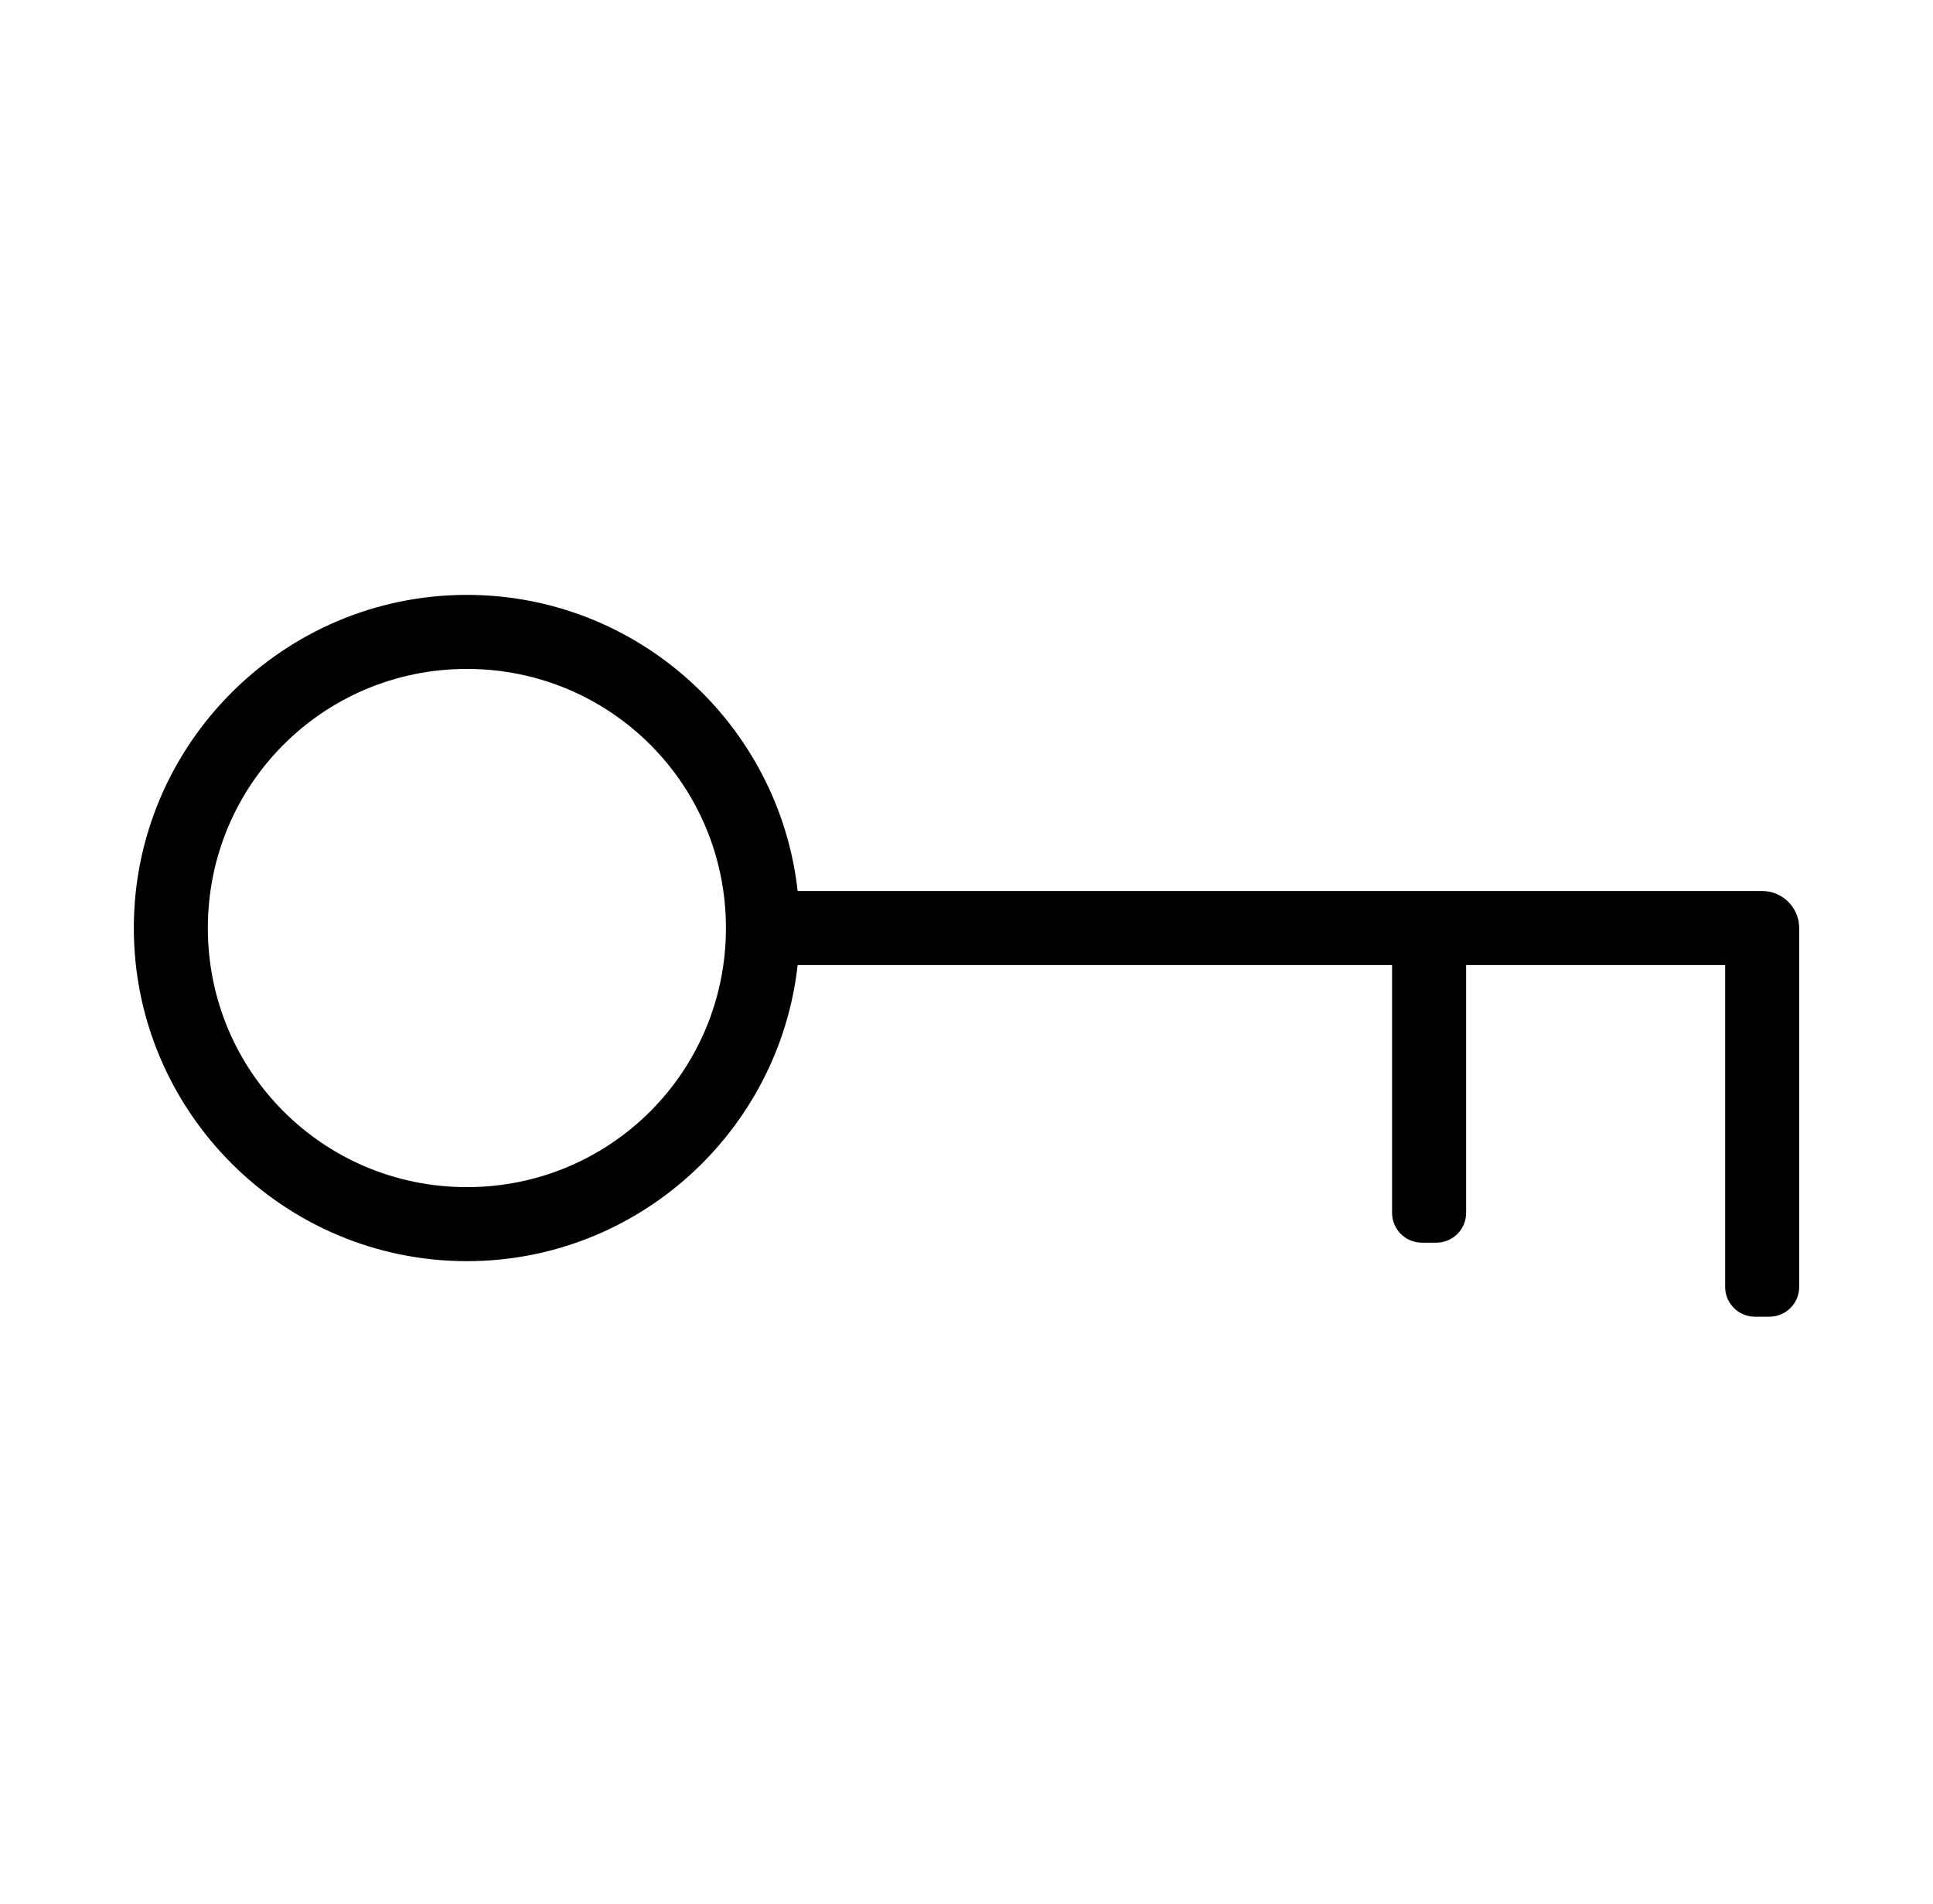 <svg width="65" height="64" viewBox="0 0 65 64" fill="none" xmlns="http://www.w3.org/2000/svg">
<path d="M15.7 20C21.451 20 26.201 24.366 26.822 29.956H59.256C59.943 29.956 60.5 30.513 60.5 31.2V43.267C60.5 43.819 60.052 44.267 59.5 44.267H59.256H59.011C58.459 44.267 58.011 43.819 58.011 43.267V32.444H49.3V40.778C49.3 41.33 48.852 41.778 48.3 41.778H48.056H47.811C47.259 41.778 46.811 41.33 46.811 40.778V32.444H26.822C26.201 38.034 21.451 42.4 15.7 42.4C9.529 42.4 4.5 37.371 4.5 31.2C4.5 25.029 9.529 20 15.7 20ZM15.7 22.489C10.874 22.489 6.989 26.374 6.989 31.2C6.989 36.026 10.874 39.911 15.7 39.911C20.526 39.911 24.411 36.026 24.411 31.2C24.411 26.374 20.526 22.489 15.7 22.489Z" fill="black"/>
</svg>
